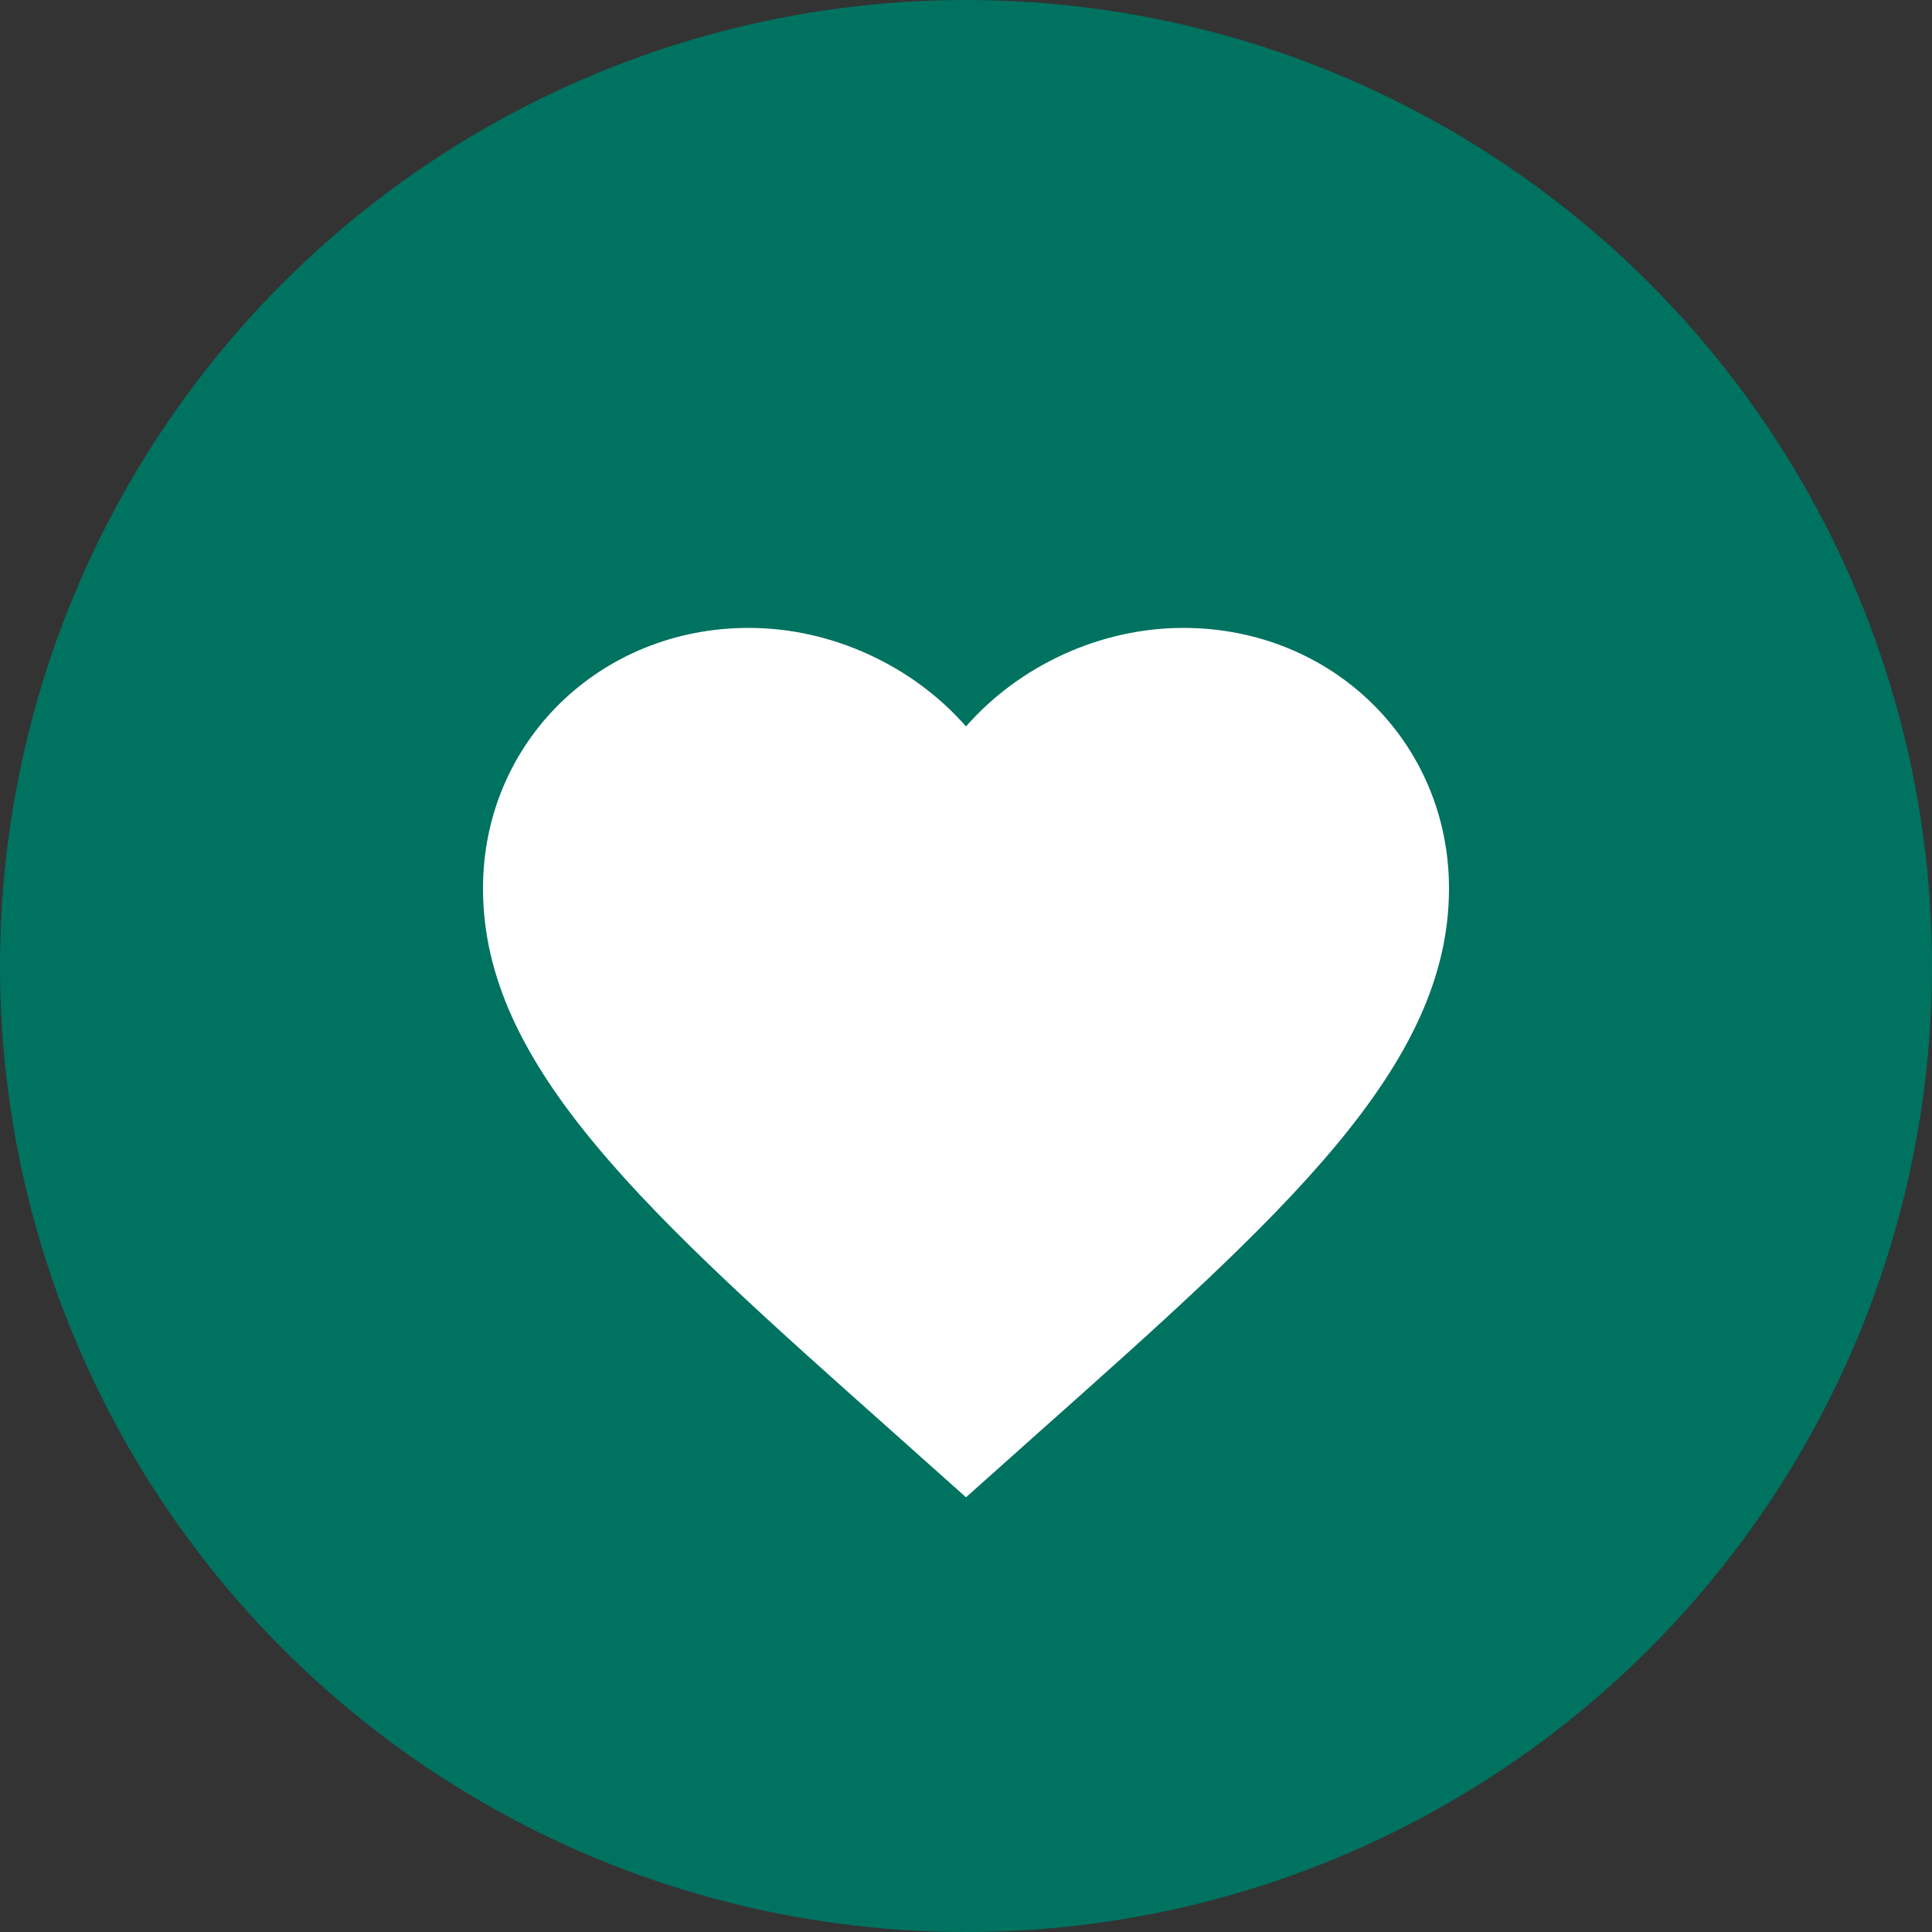 <?xml version="1.0" encoding="UTF-8"?> <svg xmlns="http://www.w3.org/2000/svg" width="40" height="40" viewBox="0 0 40 40" fill="none"><rect x="0" y="0" width="40" height="40" fill="#333333" stroke="none"/><circle cx="20" cy="20" r="20" fill="#007260"></circle><path d="M20 31L18.55 29.705C13.4 25.124 10 22.093 10 18.395C10 15.364 12.42 13 15.5 13C17.24 13 18.91 13.795 20 15.04C21.09 13.795 22.76 13 24.5 13C27.58 13 30 15.364 30 18.395C30 22.093 26.6 25.124 21.45 29.705L20 31Z" fill="white"></path></svg> 